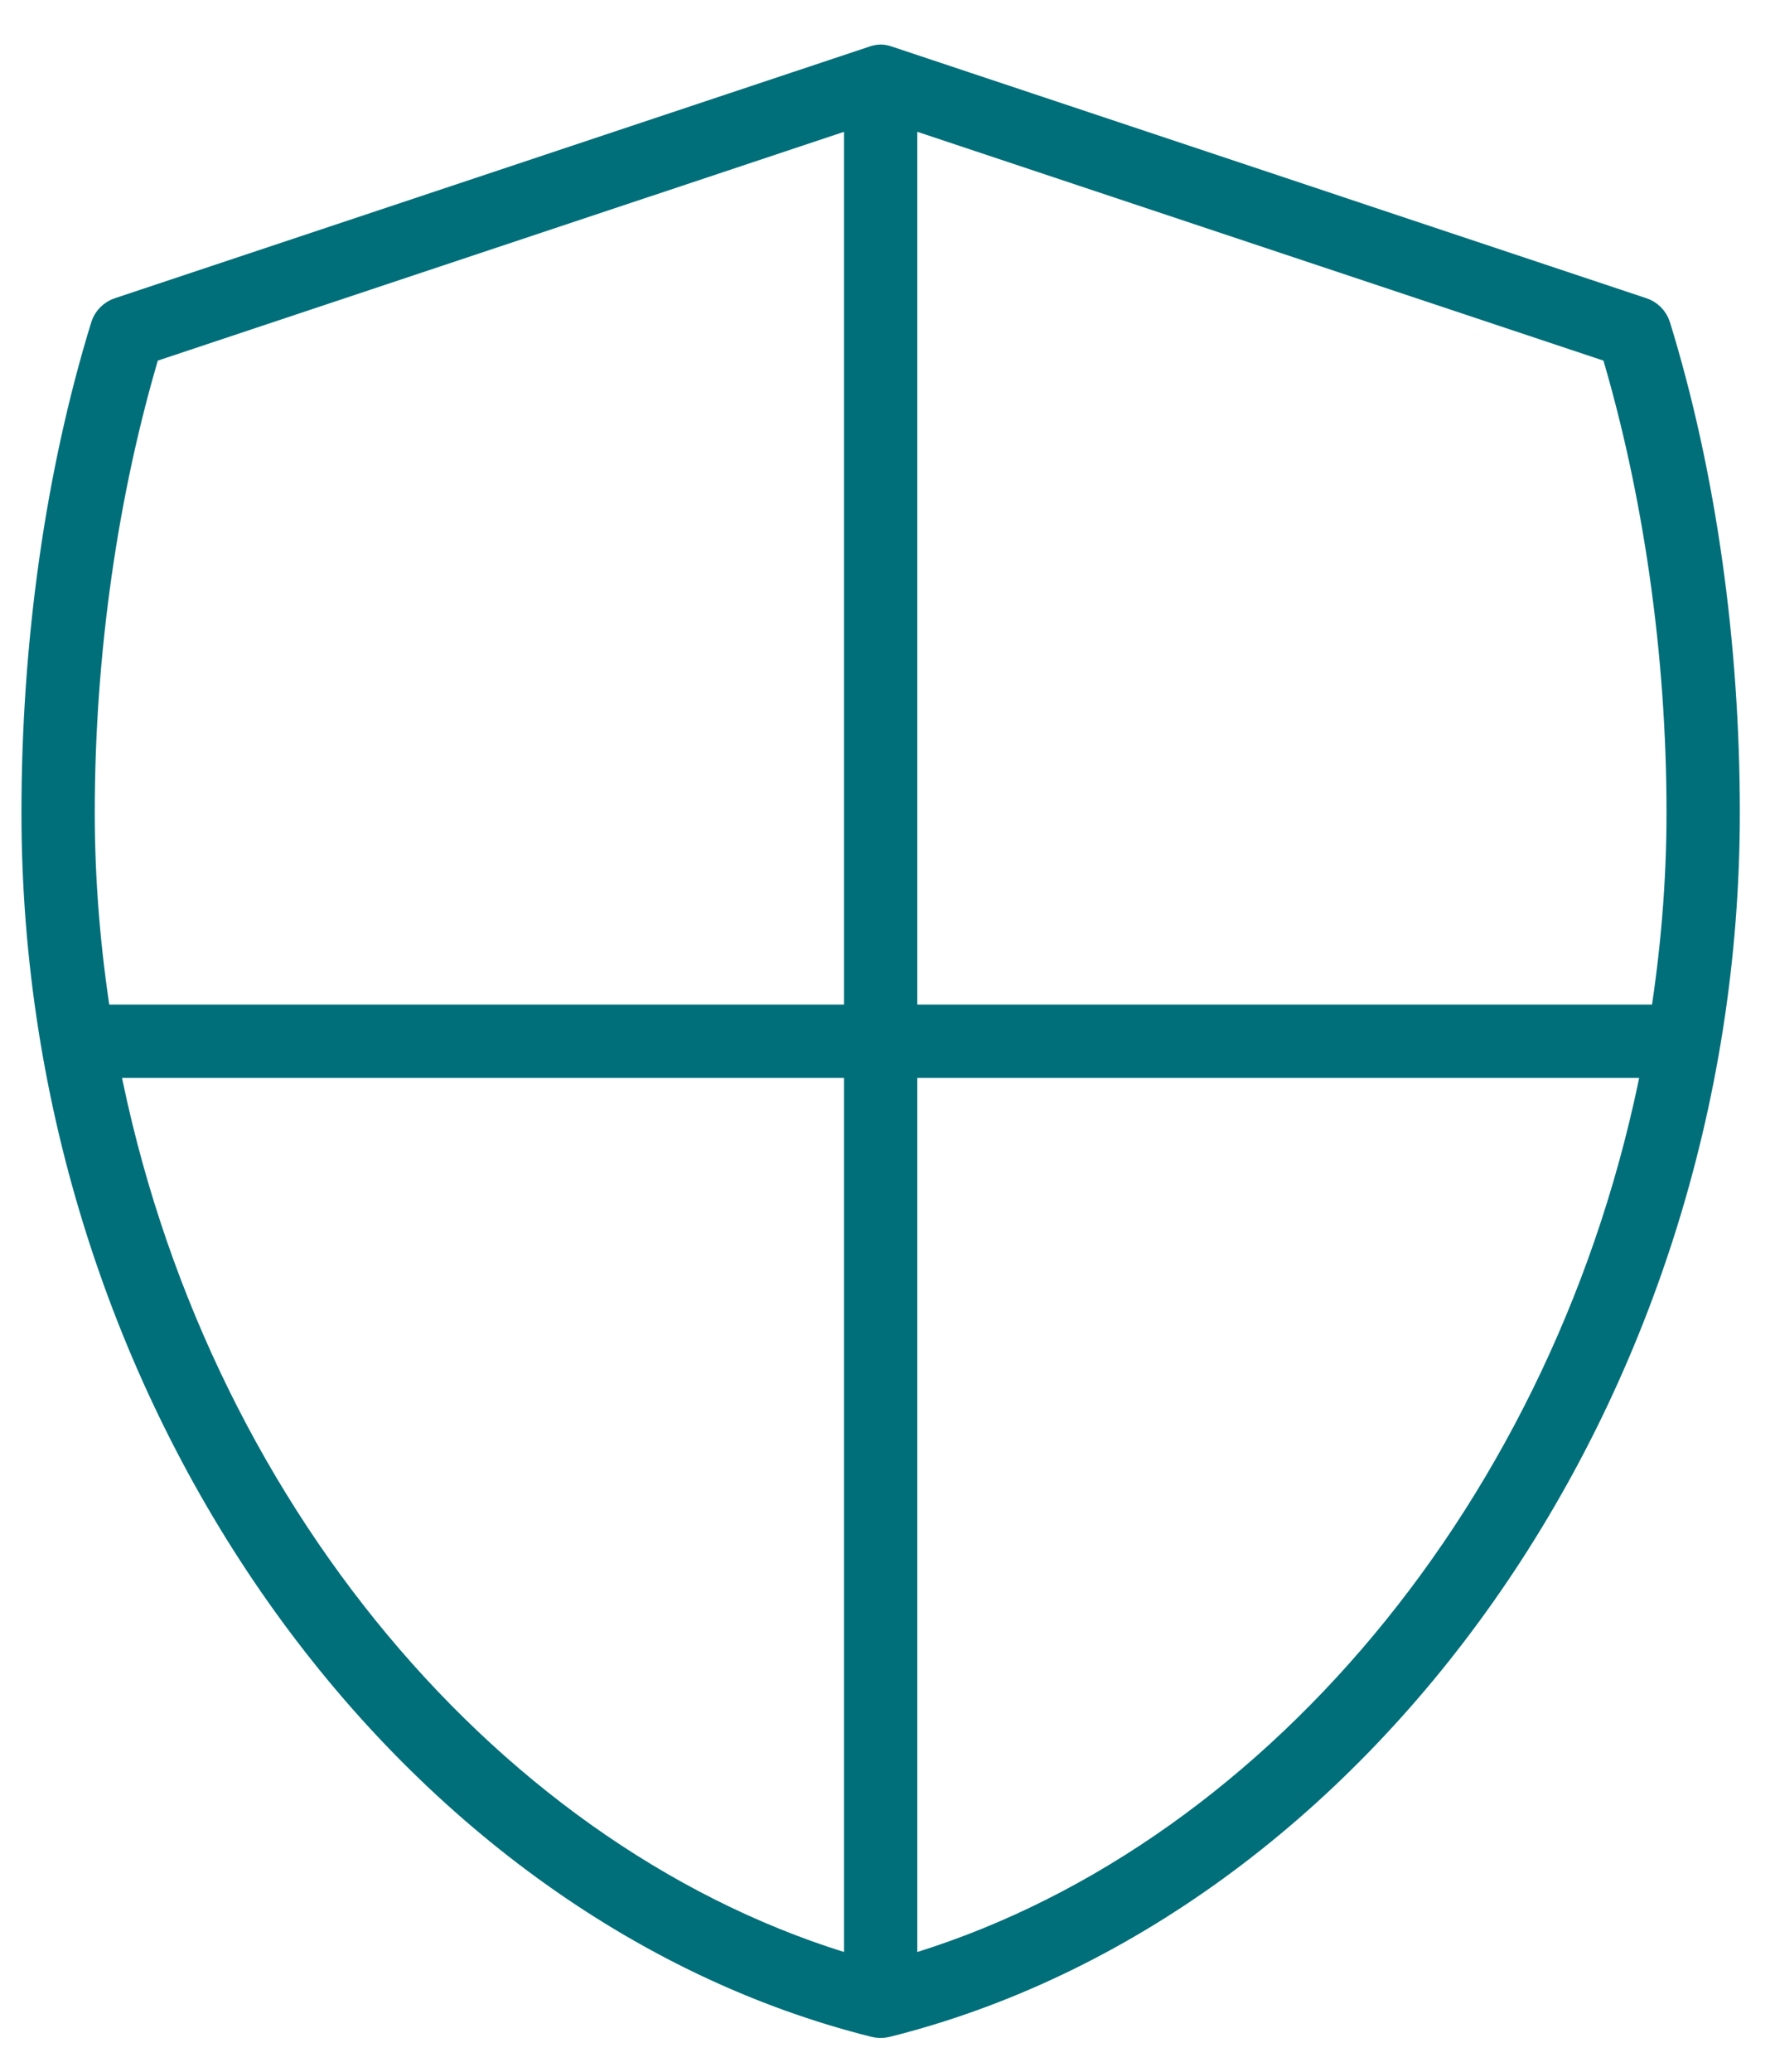 <?xml version="1.0" encoding="UTF-8"?> <svg xmlns="http://www.w3.org/2000/svg" width="30" height="35" viewBox="0 0 30 35" fill="none"><path d="M14.884 0.986C14.843 0.986 14.791 1 14.763 1.01L2.02 5.258C1.901 5.295 1.803 5.392 1.766 5.511C0.997 8.008 0.596 10.875 0.596 13.729C0.596 23.62 6.855 32.201 14.787 34.184C14.85 34.2 14.917 34.2 14.98 34.184C22.913 32.201 29.172 23.62 29.172 13.729C29.172 10.875 28.771 8.008 28.001 5.511C27.964 5.392 27.867 5.295 27.748 5.258L15.005 1.01C14.954 0.993 14.925 0.986 14.884 0.986ZM14.498 1.903V17.205H1.646C1.468 16.072 1.368 14.911 1.368 13.729C1.368 11.013 1.768 8.281 2.478 5.909L14.498 1.903ZM15.27 1.903L27.29 5.909C27.999 8.281 28.4 11.013 28.4 13.729C28.4 14.911 28.3 16.072 28.122 17.205H15.27V1.903ZM1.778 17.977H14.498V33.291C8.341 31.513 3.222 25.454 1.778 17.977ZM15.27 17.977H27.989C26.546 25.454 21.427 31.513 15.27 33.291V17.977Z" fill="#006F7A" stroke="#006F7A" stroke-width="0.467"></path></svg> 